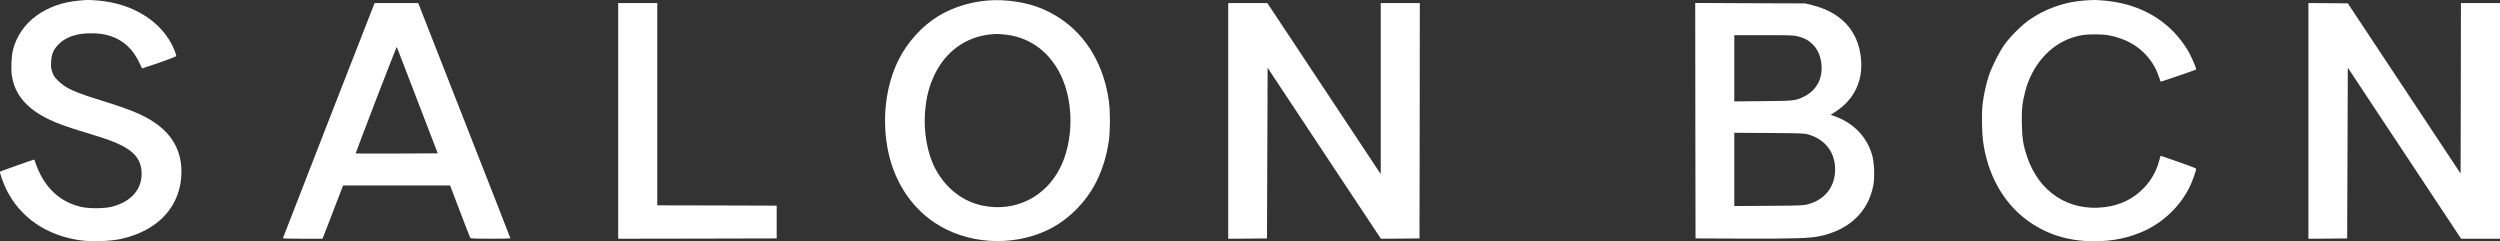<?xml version="1.0" encoding="UTF-8"?><svg id="Calque_2" xmlns="http://www.w3.org/2000/svg" viewBox="0 0 3966.915 382.813"><rect x="0" y="0" width="3966.915" height="382.813" fill="#333333" stroke="none"/><defs><style>.cls-1{fill:#fff;}</style></defs><g id="Calque_1-2"><path class="cls-1" d="M125.615.913C72.115,5.613,32.215,35.113,20.815,78.313c-2.7,10.3-3.7,31.4-1.9,42.3,4.7,29.7,23.8,52.1,58.5,68.7,14.5,7,27.4,11.6,59.9,21.5,14.8,4.4,31.4,9.8,37,11.9,34.9,13.1,48.9,26.9,50.3,49.6,1.8,27-15.9,47.9-47.2,55.7-12.9,3.2-37.1,3.2-49.9,0-28.1-7-48.5-23.3-62.9-50.2-2.5-4.7-5.8-12.1-7.3-16.5s-2.8-8.1-2.9-8.2c-.2-.3-53.7,18.6-54.3,19.2-1,.9,4.7,17.4,9.4,27.1,21.4,45,64.6,74.9,118.8,82,17.7,2.4,45.8,1.4,62.2-2,60.9-12.8,97.4-53,97.4-107,0-32.4-14.1-58.4-42-77.5-18.3-12.5-38.3-20.9-82.5-34.6-45.4-14-59.2-20.2-71-32-5.9-5.9-7.4-8.1-9.4-13.8s-2.3-8.1-1.9-16c.6-11.9,3.3-18.9,10.1-26.4,12-13.1,29-19.3,53-19.3,13.2,0,21.5,1.2,31.7,4.6,20.2,6.7,35.3,20.8,45.2,42.1,2.2,4.8,4.2,8.9,4.3,9.1.1.1,12.3-4,27.1-9.1,17.8-6.2,27-9.8,27.2-10.8.1-.8-1.4-5.5-3.4-10.3C258.215,35.113,211.915,5.513,155.215.813c-13.1-1.1-16.8-1.1-29.6.1Z"/><path class="cls-1" d="M1567.115.813c-28.2,2.3-56.3,11.2-78.7,25-25,15.3-48.5,41.1-62.1,68.2-20.2,40.2-26.8,90.4-18.4,138.9,8.8,50.8,35.4,93.7,74.5,120,50.9,34.4,122.5,39.3,179.5,12.3,32.4-15.3,61.3-44,77.9-77.3,9.8-19.5,16.6-42,19.8-65.6,2.1-16,2.1-46.1-.1-62-9.5-68.7-47.1-121.2-104.7-145.9-25-10.8-58.5-16-87.7-13.6ZM1595.615,54.913c44.1,4.9,78.7,34.5,94.2,80.6,14,41.9,11,93.5-7.5,130.5-23.5,47.1-71.9,70.8-123,60.3-31.4-6.5-57.9-26.9-74.6-57.5-12.9-23.5-19.4-58.7-16.9-90.9,1.9-23.8,6.6-42.1,15.7-60.6,19.3-39.3,54.6-62.2,97.7-63.4,2.6,0,9.1.4,14.4,1Z"/><path class="cls-1" d="M3306.315.913c-30.4,2.2-60.7,12.9-86,30.4-12.3,8.5-30.5,26.7-39.7,39.5-8.7,12.3-20.3,35.5-25,49.9-4.2,12.7-8.1,30.9-9.7,44.6-1.5,13.5-1.2,43.6.5,57.2,6.9,53.1,31.1,97.5,68.6,125.8,30.9,23.2,66.1,34.5,108.1,34.5,29.9,0,56.1-5.6,80.7-17.1,30-14.1,55.5-38.9,70.2-68.2,4.3-8.4,11.3-28.1,10.7-29.9-.2-.6-13-5.5-28.3-10.8l-28-9.7-2.3,8c-5,17.5-12.3,30.4-24.1,42.9-16.4,17.3-37.4,27.6-62.6,30.7-56.9,7-104.1-23.9-123-80.3-6-17.9-7.6-27.6-8.2-50.6-.6-22.7.6-34.8,5.3-52.8,10.7-41.2,38.7-73.3,74.2-85.2,12.5-4.1,20.2-5.3,35.7-5.3,17.3-.1,27.6,1.6,42.1,6.8,28.8,10.2,50.2,31.6,59.8,59.5,1.6,4.7,3,8.6,3.1,8.8.3.3,55.7-18.6,56.3-19.3.8-.8-4.7-14.3-10.1-24.7-6.7-13.1-18.6-28.6-30.3-39.7-27.8-26.3-64-41.6-106.9-45.1-13.9-1.1-14.8-1.1-31.1.1Z"/><path class="cls-1" d="M521.615,191.113c-40,102.4-72.7,186.5-72.7,186.9,0,.5,14.1.8,31.4.8h31.4l5.4-13.7c2.9-7.6,10.3-26.6,16.3-42.3l11-28.5h169.8l15.6,41c8.6,22.5,16,41.6,16.4,42.2.6,1,8.2,1.3,32.3,1.3,17.3,0,31.4-.3,31.4-.6s-32.9-84.5-73.2-187L663.615,4.813h-69.2l-72.8,186.3ZM662.315,159.313l32.3,84-65,.3c-35.8.1-65.2.1-65.3-.1-.2-.1,14.4-38.5,32.3-85.1,18-46.7,32.8-84.5,33-84s14.9,38.7,32.7,84.9Z"/><path class="cls-1" d="M980.915,191.813v187l125.8-.2,125.7-.3v-52l-94.7-.3-94.8-.2V4.813h-62v187Z"/><path class="cls-1" d="M1948.915,191.813v187l30.8-.2,30.7-.3.5-135.4.5-135.5,9.8,15c5.4,8.2,45.9,69.2,89.9,135.7l80.1,120.7,30.6-.2,30.6-.3.3-186.8.2-186.7h-62v271.5l-43.4-65.5c-23.9-36-64.4-97.1-90-135.8l-46.6-70.2h-62v187Z"/><path class="cls-1" d="M2690.115,191.513l.3,186.8,75.5.3c80.3.3,105.1-.5,121.2-3.8,46.9-9.7,77.4-38.6,85.4-80.7,2.5-13.3,1.5-36.7-2-48.6-8.8-29.4-30.1-51-60.9-61.6l-4.8-1.7,8-5.2c29.6-19.3,43.7-49,40.1-84.4-4.4-43.9-31.4-73.1-78-84.6l-10.5-2.6-87.3-.3-87.2-.4.2,186.8ZM2853.315,57.813c10.1,2.6,16.8,6.3,23.3,12.8,6.7,6.8,11,15.6,12.9,26.3,4.4,24.8-5.7,46-27.1,56.4-13.6,6.6-15.2,6.8-65.2,7.2l-45.3.4V55.813h46.8c43.4,0,47.4.1,54.6,2ZM2869.515,213.413c26.7,7.8,42.4,28.2,42.4,55.4s-15.9,47.8-42.7,55.2c-7.5,2.1-10,2.2-62.5,2.6l-54.8.3v-116.2l55.3.3c52.1.4,55.6.5,62.3,2.4Z"/><path class="cls-1" d="M3662.915,191.813v187l30.8-.2,30.7-.3.5-135.4.5-135.5,89.9,135.7,89.9,135.7h61.7V4.813h-62l-.2,135.3-.3,135.3-89.5-135.1-89.5-135-31.3-.3-31.2-.2v187Z"/></g></svg>